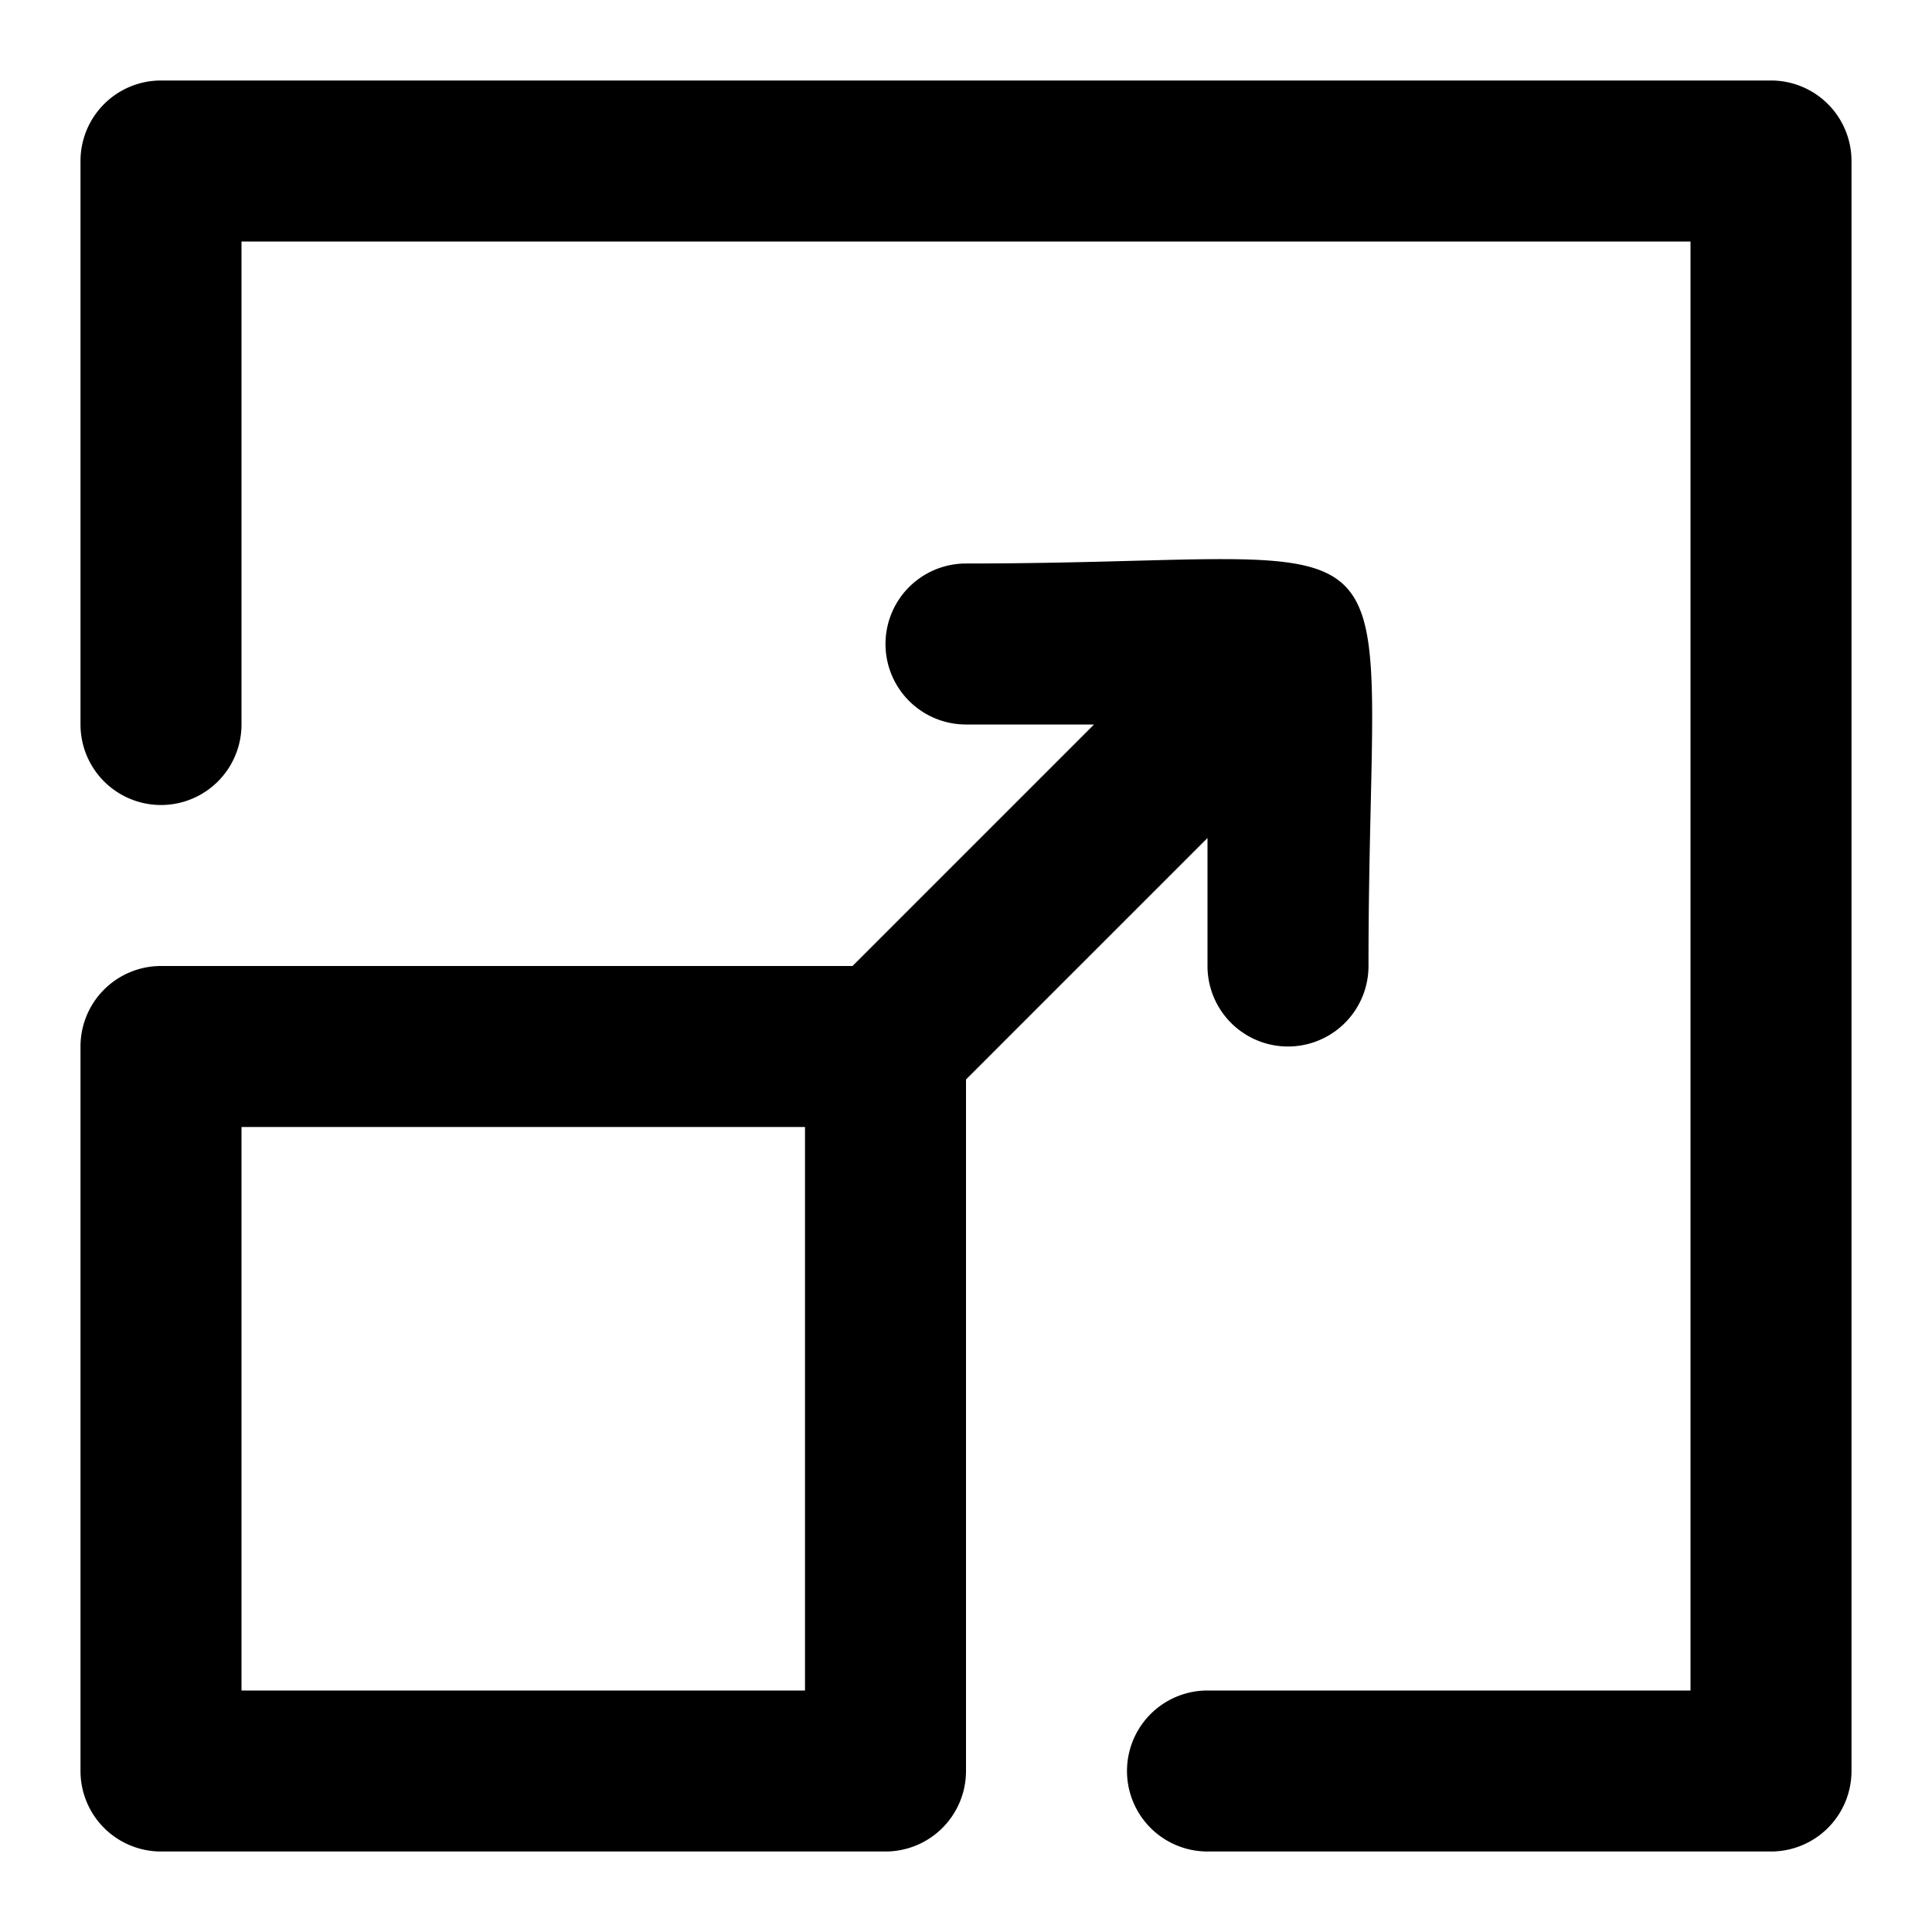 <svg xmlns="http://www.w3.org/2000/svg" viewBox="0 0 24 24"><title>Maximize screen</title><g id="Maximize_screen" data-name="Maximize screen"><path d="M15,10.41V12a1,1,0,0,0,2,0c0-5.94.87-5-5-5a1,1,0,0,0,0,2h1.59l-3,3H2a1,1,0,0,0-1,1v9a1,1,0,0,0,1,1h9a1,1,0,0,0,1-1V13.41ZM10,21H3V14h7Z"/><path d="M22,1H2A1,1,0,0,0,1,2V9A1,1,0,0,0,3,9V3H21V21H15a1,1,0,0,0,0,2h7a1,1,0,0,0,1-1V2A1,1,0,0,0,22,1Z"/></g></svg>